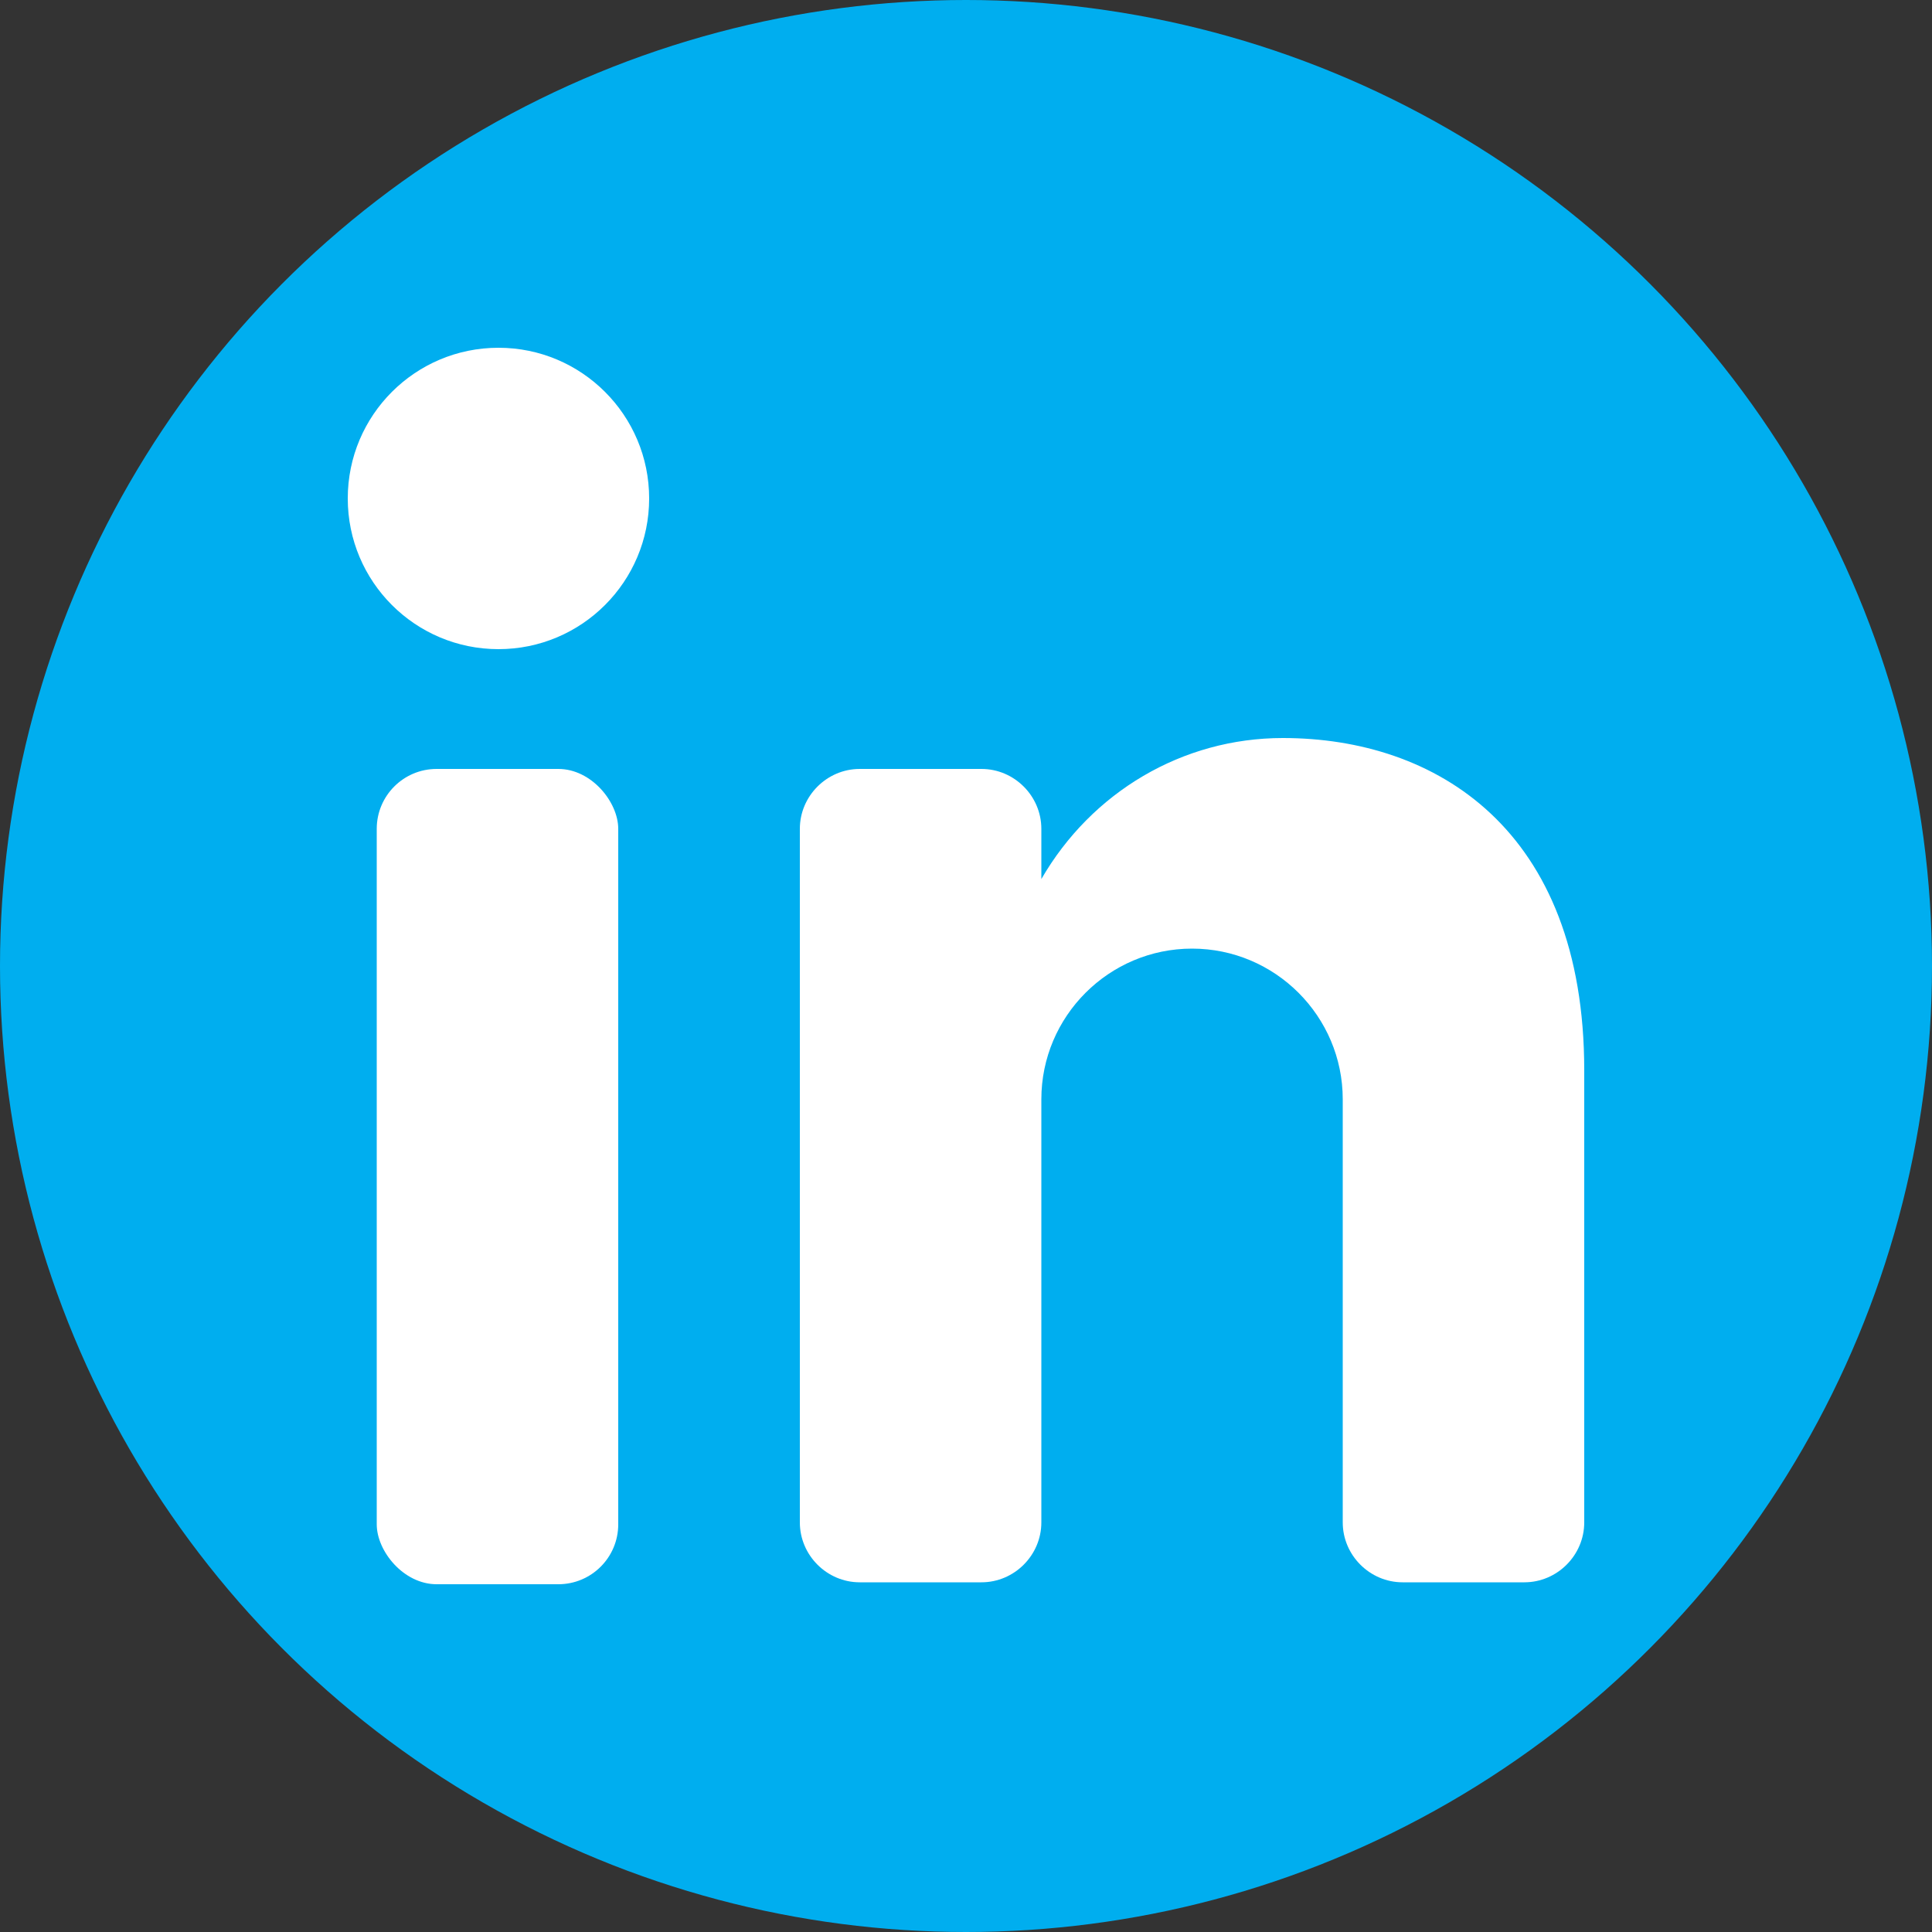 <?xml version="1.0" encoding="UTF-8"?>
<svg id="Layer_1" xmlns="http://www.w3.org/2000/svg" version="1.1" viewBox="0 0 100 100">
  <rect x="0" y="0" width="100" height="100" fill="#333333" stroke="none"/>
  <!-- Generator: Adobe Illustrator 29.1.0, SVG Export Plug-In . SVG Version: 2.1.0 Build 142)  -->
  <defs>
    <style>
      .st0 {
        fill-rule: evenodd;
      }

      .st0, .st1 {
        fill: #fff;
      }

      .st2 {
        fill: #00aeef;
      }
    </style>
  </defs>
  <circle class="st2" cx="50" cy="50" r="50"/>
  <g>
    <rect class="st1" x="19.5" y="39.8" width="12.5" height="42.2" rx="3.1" ry="3.1"/>
    <circle class="st1" cx="25.8" cy="25.8" r="7.8"/>
    <path class="st0" d="M53.9,45.5c2.6-4.5,7.3-7.3,12.5-7.3,7.9,0,15.6,4.7,15.6,17.2v23.4c0,1.7-1.4,3.1-3.1,3.1h-6.3c-1.7,0-3.1-1.4-3.1-3.1h0v-21.9c0-4.3-3.5-7.8-7.8-7.8s-7.8,3.5-7.8,7.8v21.9c0,1.7-1.4,3.1-3.1,3.1h-6.3c-1.7,0-3.1-1.4-3.1-3.1h0v-35.9c0-1.7,1.4-3.1,3.1-3.1h6.3c1.7,0,3.1,1.4,3.1,3.1h0v2.6Z"/>
  </g>
</svg>